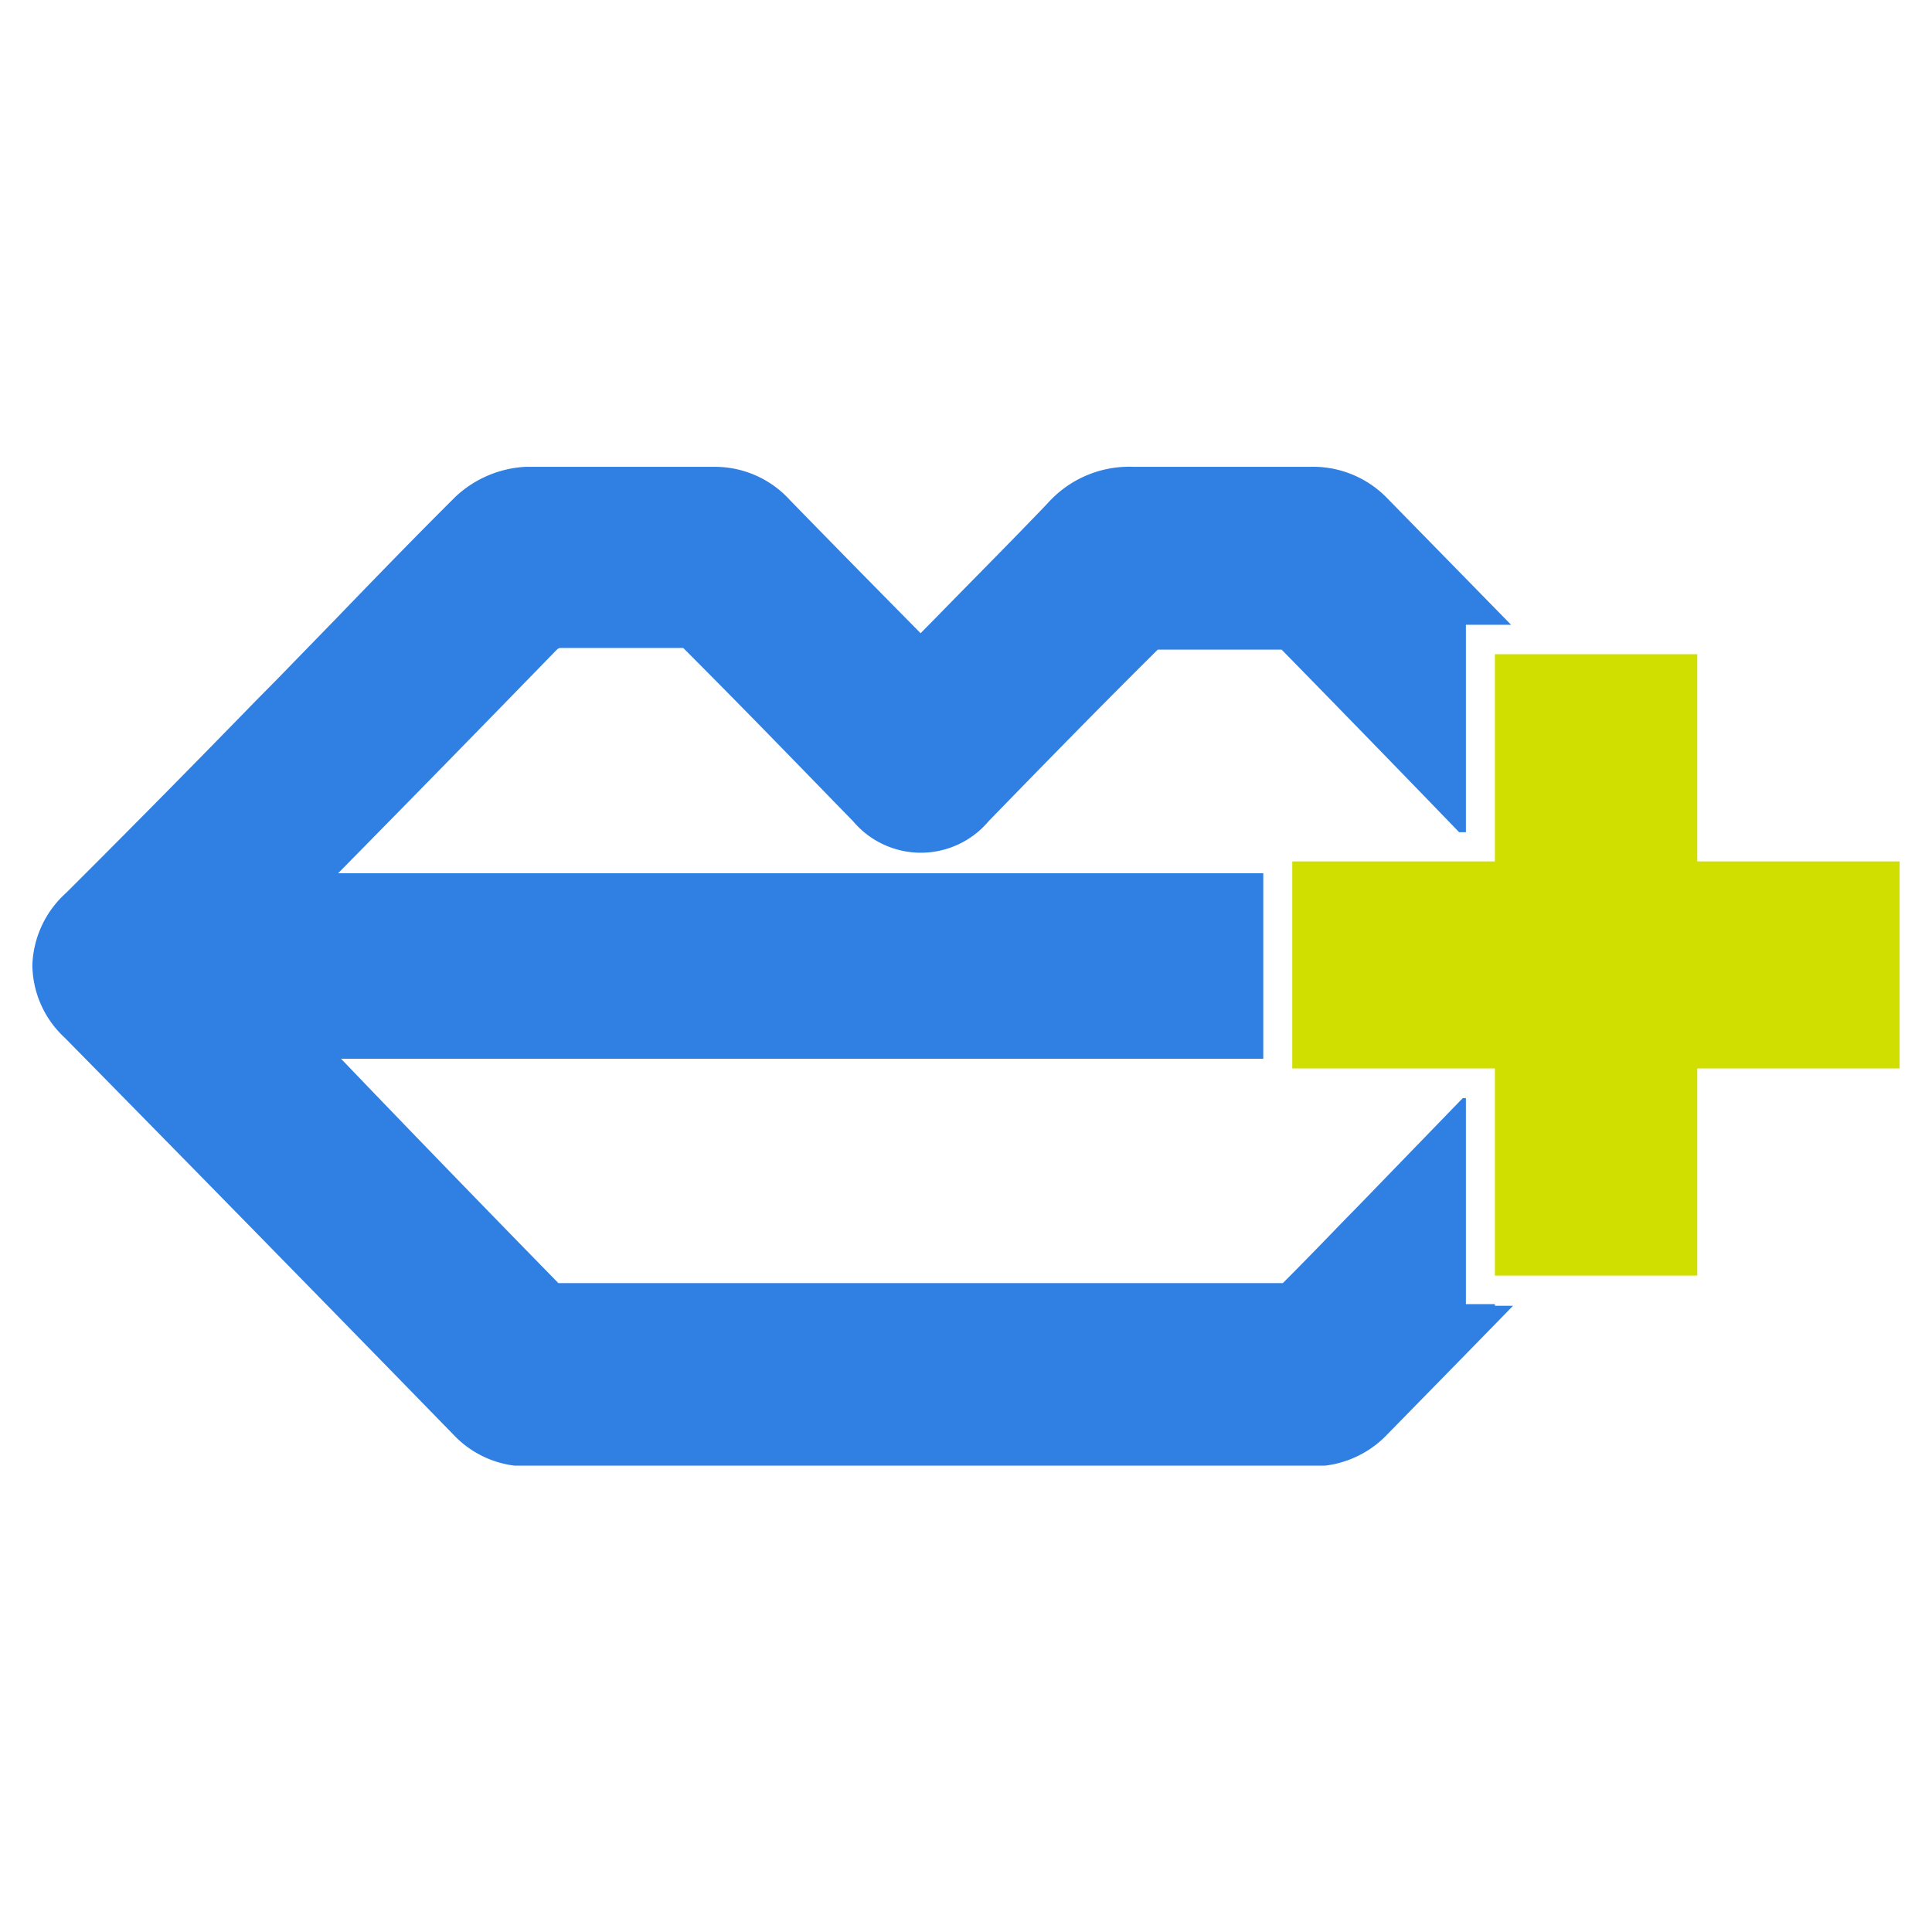 <?xml version="1.0" encoding="UTF-8"?> <svg xmlns="http://www.w3.org/2000/svg" xmlns:xlink="http://www.w3.org/1999/xlink" id="Livello_1" data-name="Livello 1" viewBox="0 0 80 80"><defs><style>.cls-1{fill:none;}.cls-2{clip-path:url(#clip-path);}.cls-3{fill:#d0df00;}.cls-4{fill:#307fe2;}</style><clipPath id="clip-path"><rect class="cls-1" x="1.34" y="19.31" width="77.32" height="41.38"></rect></clipPath></defs><g class="cls-2"><path class="cls-3" d="M78.66,35.67H70.28V27.09H61.9v8.58H53.51v8.57H61.9v8.58h8.38V44.24h8.38Z"></path><path class="cls-4" d="M61.9,54H60.7V45.47h-.13l-4.3,4.44-.54.55c-.86.89-1.75,1.81-2.61,2.67-9.27,0-19.07,0-30,0q-4.52-4.62-9-9.29H52.31V36.16H14q4.52-4.59,9-9.2c.13-.13.14-.13.28-.13.79,0,1.58,0,2.37,0s1.72,0,2.57,0c0,0,.08,0,.07,0,2.1,2.1,4.2,4.26,6.23,6.35l.8.82a3.67,3.67,0,0,0,5.62,0c2.77-2.85,4.93-5.05,7-7.1h0c1.76,0,3.54,0,5.13,0q3.68,3.76,7.35,7.56h.28V25.87h1.87l-5.09-5.2a4.28,4.28,0,0,0-3.26-1.34c-2.34,0-4.82,0-7.28,0a4.53,4.53,0,0,0-3.56,1.51c-1.49,1.56-3,3.07-4.56,4.67l-.7.71-.69-.7c-1.59-1.61-3.15-3.2-4.71-4.8a4.2,4.2,0,0,0-3.13-1.39H27.22c-1.78,0-3.62,0-5.45,0a4.59,4.59,0,0,0-2.9,1.23c-1.66,1.65-3.31,3.35-4.9,5l-2.45,2.52-.88.89c-2.57,2.64-5.25,5.36-7.9,8a4.21,4.21,0,0,0-1.4,3,4.16,4.16,0,0,0,1.34,3q8.07,8.2,16.1,16.44a4.17,4.17,0,0,0,3.08,1.31q16.22,0,32.45,0h0a4.26,4.26,0,0,0,3.15-1.34c1.73-1.77,3.47-3.54,5.19-5.31H61.9Z"></path></g></svg> 
